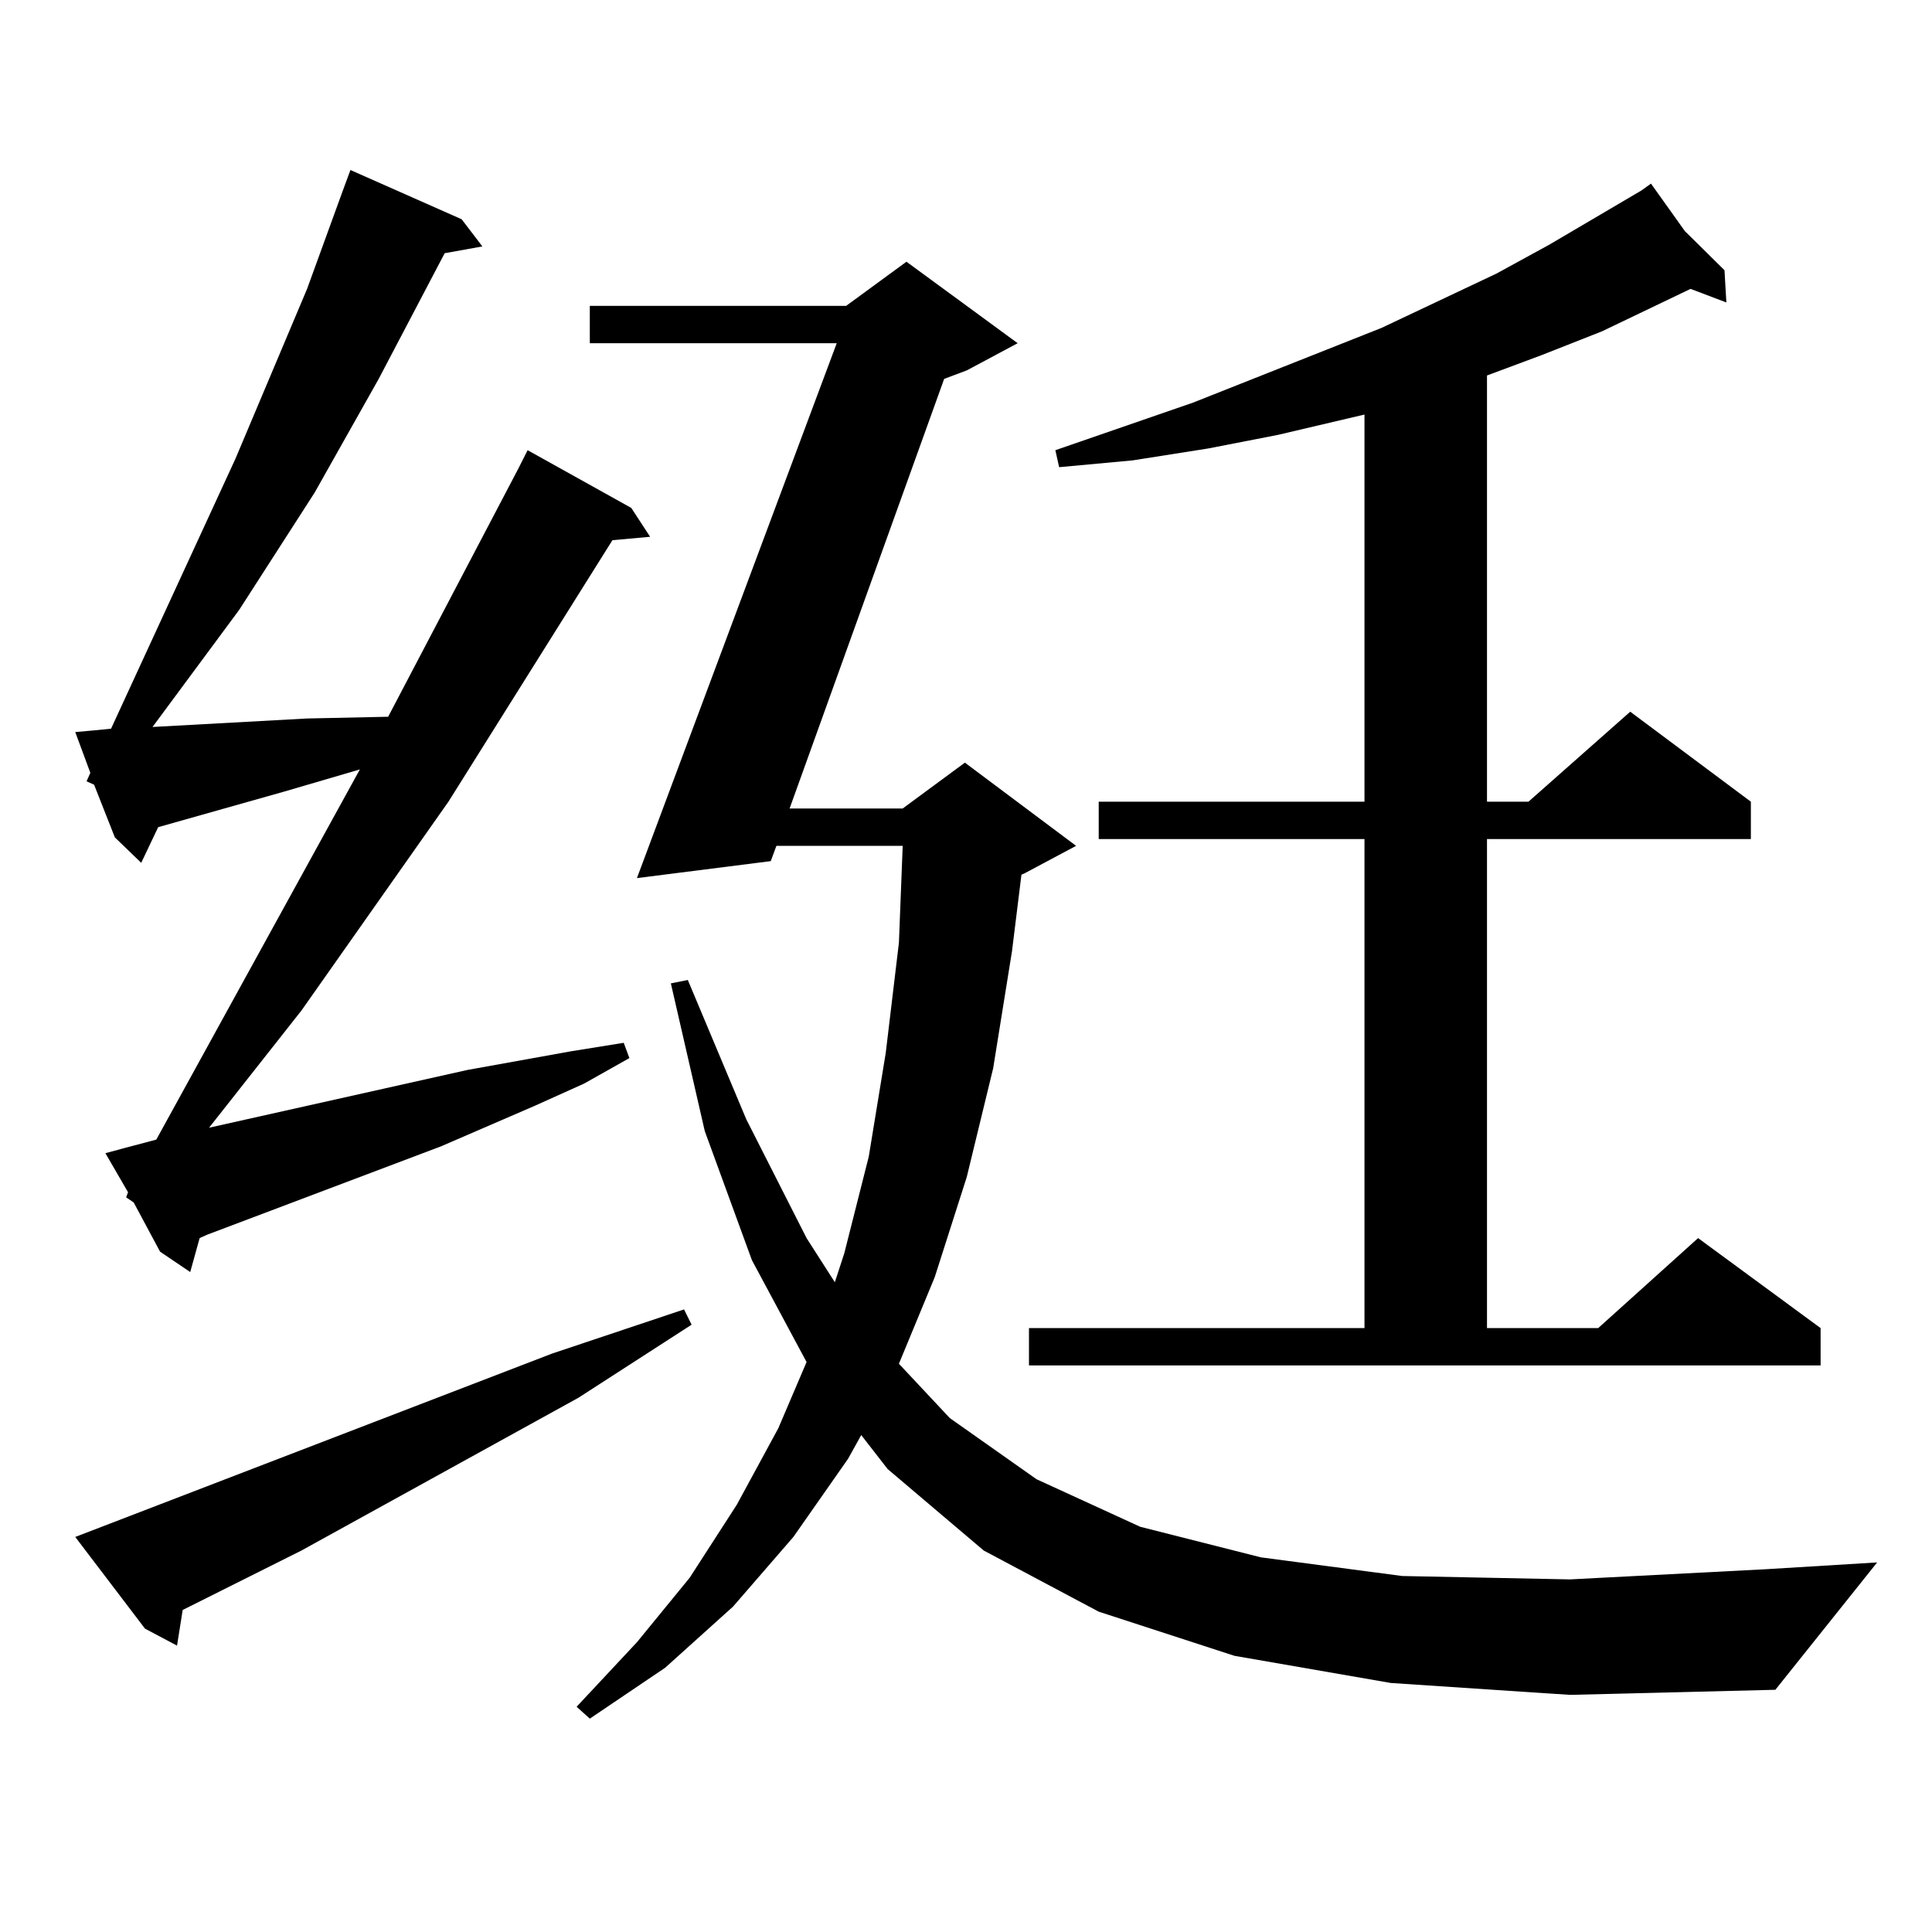 <?xml version="1.0" encoding="utf-8"?>
<!-- Generator: Adobe Illustrator 16.0.0, SVG Export Plug-In . SVG Version: 6.00 Build 0)  -->
<!DOCTYPE svg PUBLIC "-//W3C//DTD SVG 1.1//EN" "http://www.w3.org/Graphics/SVG/1.1/DTD/svg11.dtd">
<svg version="1.1" id="图层_1" xmlns="http://www.w3.org/2000/svg" xmlns:xlink="http://www.w3.org/1999/xlink" x="0px" y="0px"
	 width="1000px" height="1000px" viewBox="0 0 1000 1000" enable-background="new 0 0 1000 1000" xml:space="preserve">
<path d="M65.291,619.742l0.976-2.637L54.56,596.891l9.756-2.637l16.585-4.395l105.363-191.602l-39.023,11.426l-65.364,18.457
	l-8.78,18.457l-13.658-13.184l-10.731-27.246l-3.902-1.758l1.951-4.395l-7.805-21.094l9.756-0.879l8.78-0.879l64.389-139.746
	l37.072-87.891l18.536-50.977l3.902-10.547l57.56,25.488l10.731,14.063l-19.512,3.516l-34.146,65.039l-33.17,58.887l-39.023,60.645
	l-44.877,60.645l79.998-4.395l40.975-0.879h0.976l67.315-128.32l4.878-9.668l53.657,29.883l9.756,14.941l-19.512,1.758
	l-84.876,135.352l-76.096,108.105l-47.804,60.645l133.655-29.883l53.657-9.668l27.316-4.395l2.927,7.91l-23.414,13.184
	l-25.365,11.426l-48.779,21.094l-120.973,45.703l-3.902,1.758l-4.878,17.578l-15.609-10.547l-13.658-25.488L65.291,619.742z
	 M285.773,700.602l68.291-22.852l3.902,7.91l-58.535,37.793l-143.411,79.102l-61.462,30.762l-2.927,18.457l-16.585-8.789
	L38.95,795.523L285.773,700.602z M719.909,871.109l-80.974-14.063l-70.242-22.852l-59.511-31.641l-49.755-42.188l-13.658-17.578
	l-6.829,12.305l-28.292,40.43l-31.219,36.035l-35.121,31.641l-39.023,26.367l-6.829-6.152l31.219-33.398l27.316-33.398l24.39-37.793
	l21.463-39.551l14.634-34.277l-28.292-52.734l-24.39-66.797L347.235,509l8.78-1.758l30.243,72.07l31.219,61.523l14.634,22.852
	l4.878-14.941l12.683-50.098l8.78-53.613l6.829-57.129l1.951-50.098h-65.364l-2.927,7.91l-69.267,8.789l103.412-276.855H305.285
	v-19.336h132.68l31.219-22.852l57.56,42.188l-26.341,14.063l-11.707,4.395l-79.998,222.363h58.535l32.194-23.73l57.56,43.066
	l-26.341,14.063l-1.951,0.879l-4.878,39.551l-9.756,60.645l-13.658,56.25l-16.585,51.855l-18.536,44.824L491.622,734l44.877,31.641
	l53.657,24.609l62.438,15.82l73.169,9.668l86.827,1.758l101.461-5.273l57.56-3.516l-52.682,65.918l-106.339,2.637L719.909,871.109z
	 M532.597,687.418h173.654V434.293H568.693v-19.336h137.558V214.566l-44.877,10.547l-36.097,7.031l-39.023,6.152l-38.048,3.516
	l-1.951-8.789l71.218-24.609l97.559-38.672l59.511-28.125l27.316-14.941l47.804-28.125l4.878-3.516l17.561,24.609l20.487,20.215
	l0.976,16.699l-18.536-7.031L829.175,171.5l-31.219,12.305l-28.292,10.547v220.605h21.463l52.682-46.582l62.438,46.582v19.336
	H769.664v253.125h57.56l51.706-46.582l63.413,46.582v19.336H532.597V687.418z"/>
</svg>
